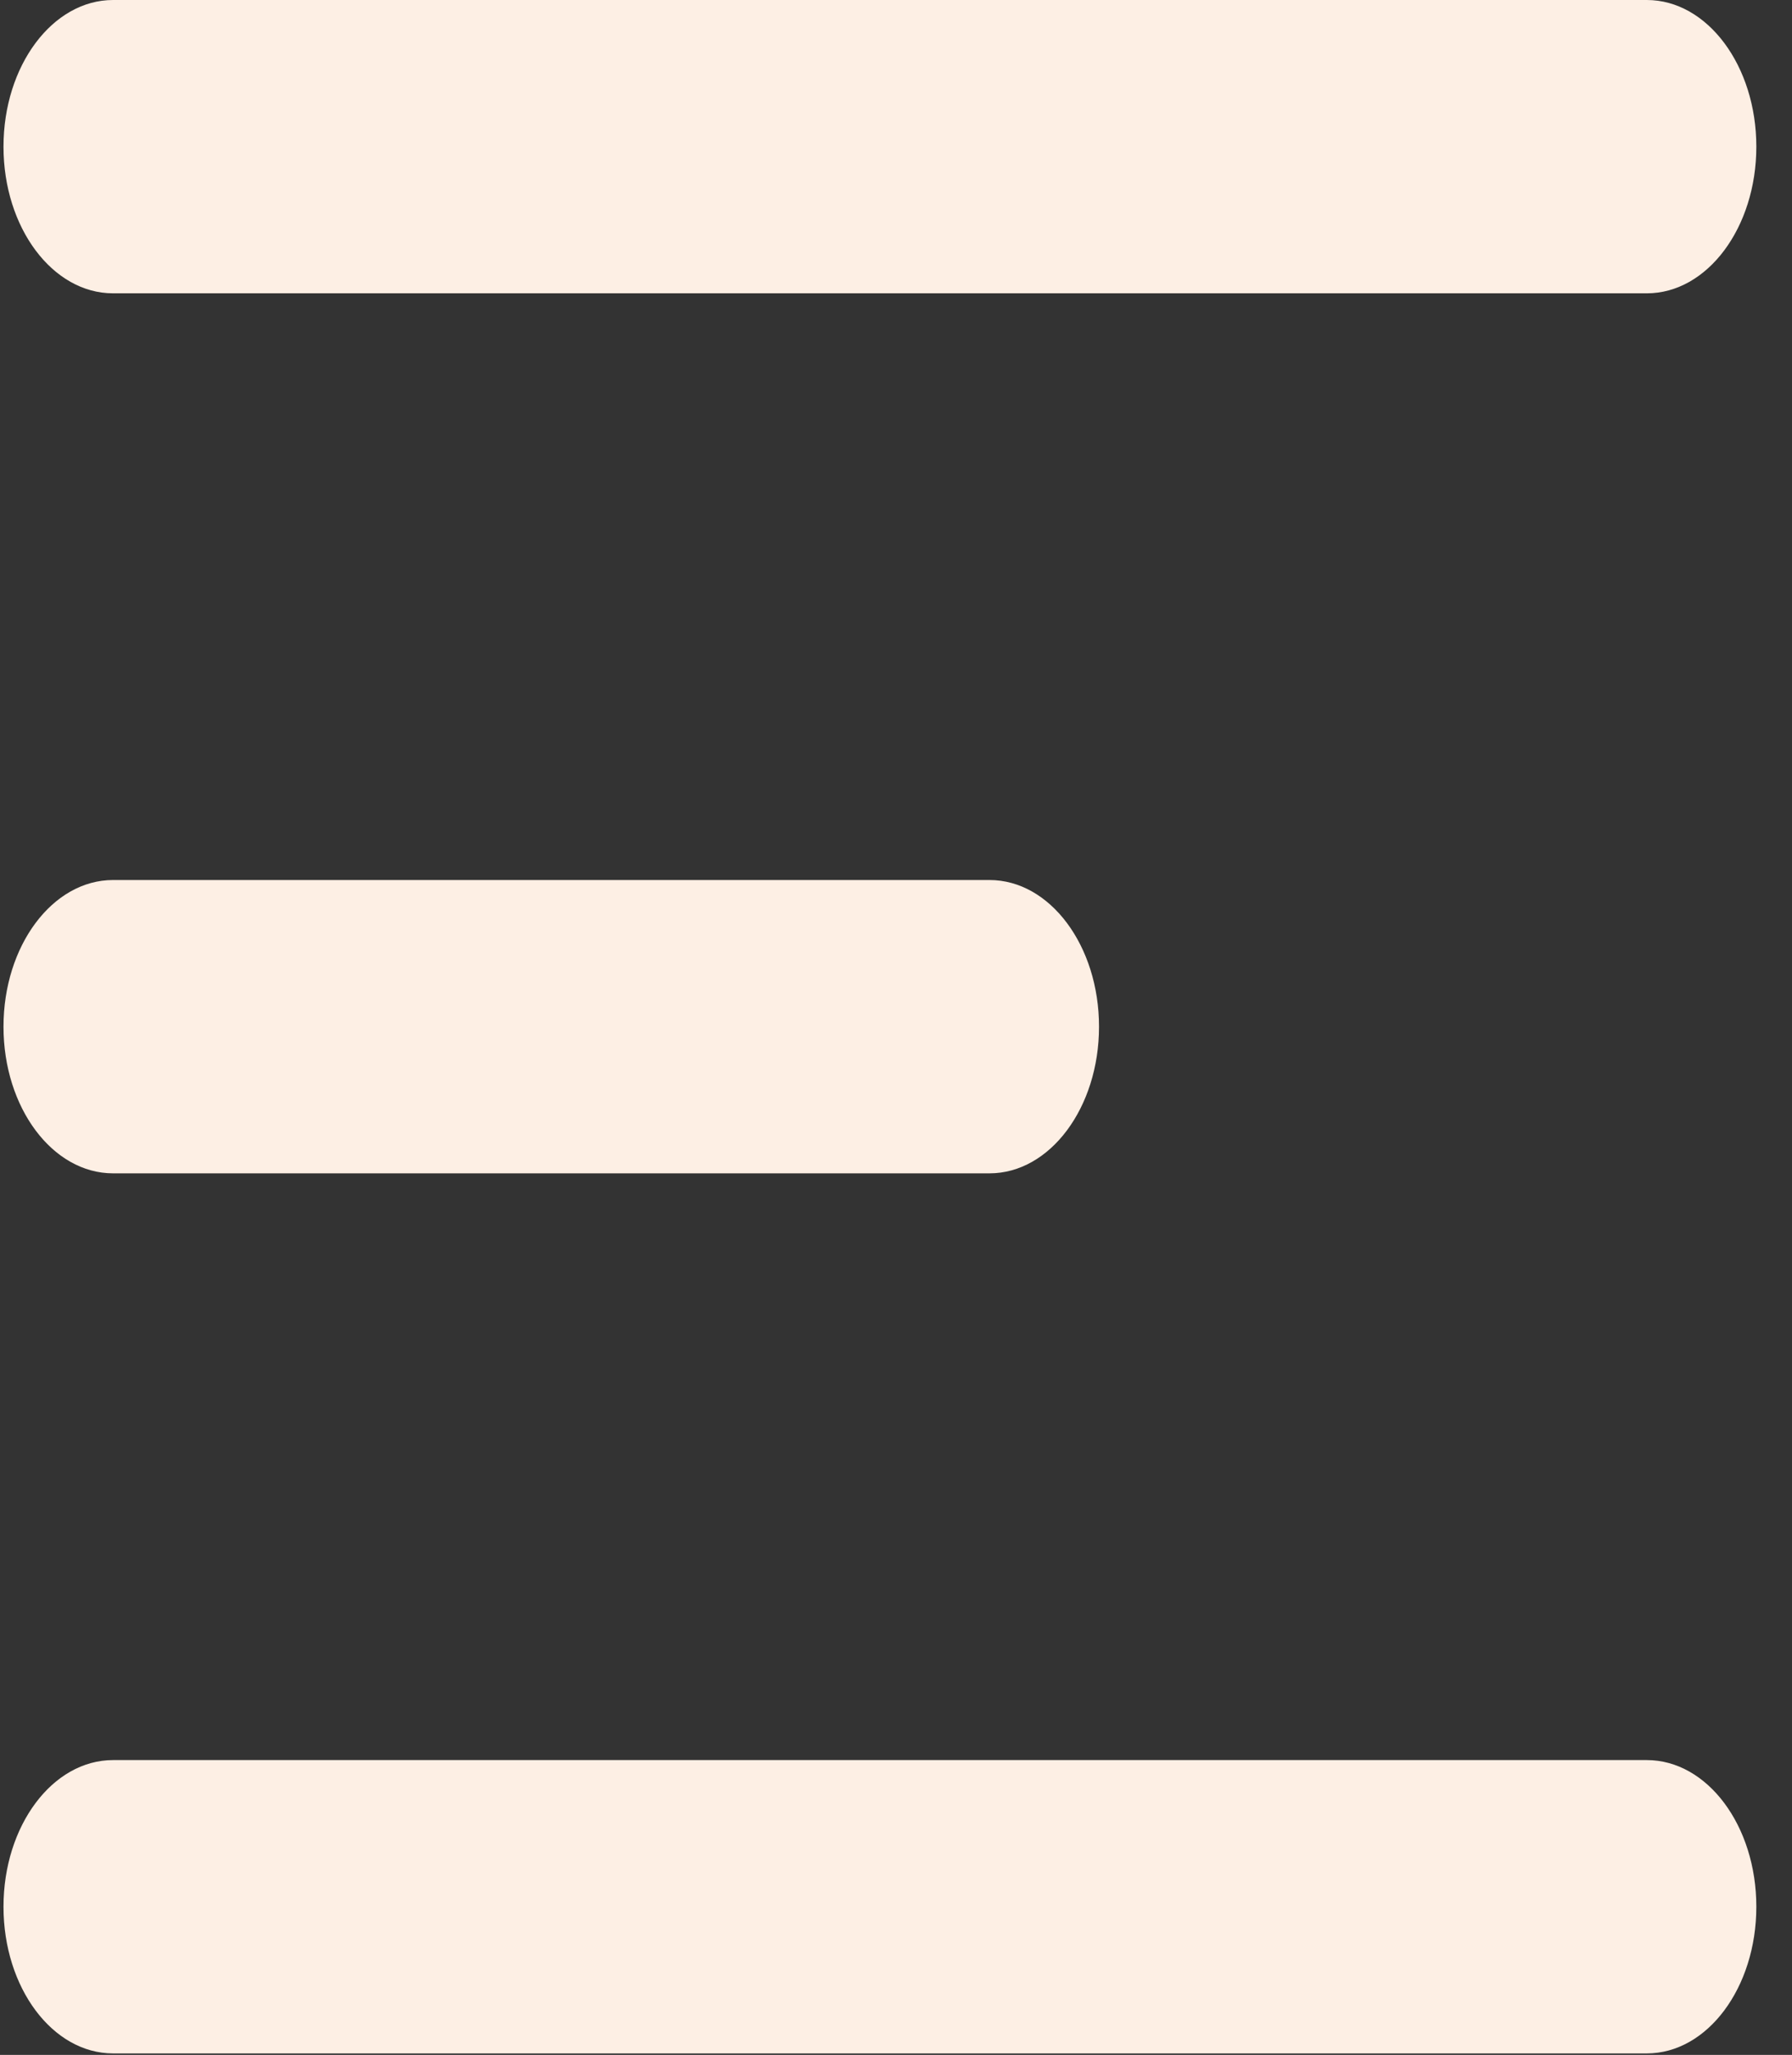 <svg xmlns="http://www.w3.org/2000/svg" width="41" height="47" viewBox="0 0 41 47" fill="none"><rect x="0" y="0" width="41" height="47" fill="#333333" stroke="none"/><path d="M0.08 3.355C0.08 1.502 1.202 0 2.587 0H37.678C39.062 0 40.184 1.502 40.184 3.355C40.184 5.207 39.062 6.709 37.678 6.709H2.587C1.202 6.709 0.08 5.207 0.08 3.355Z" fill="#FDEFE4"></path><path d="M0.08 43.611C0.08 41.758 1.202 40.257 2.587 40.257H37.678C39.062 40.257 40.184 41.758 40.184 43.611C40.184 45.464 39.062 46.966 37.678 46.966H2.587C1.202 46.966 0.08 45.464 0.08 43.611Z" fill="#FDEFE4"></path><path d="M2.587 20.128C1.202 20.128 0.08 21.63 0.08 23.483C0.08 25.335 1.202 26.837 2.587 26.837H22.639C24.023 26.837 25.145 25.335 25.145 23.483C25.145 21.63 24.023 20.128 22.639 20.128H2.587Z" fill="#FDEFE4"></path></svg>